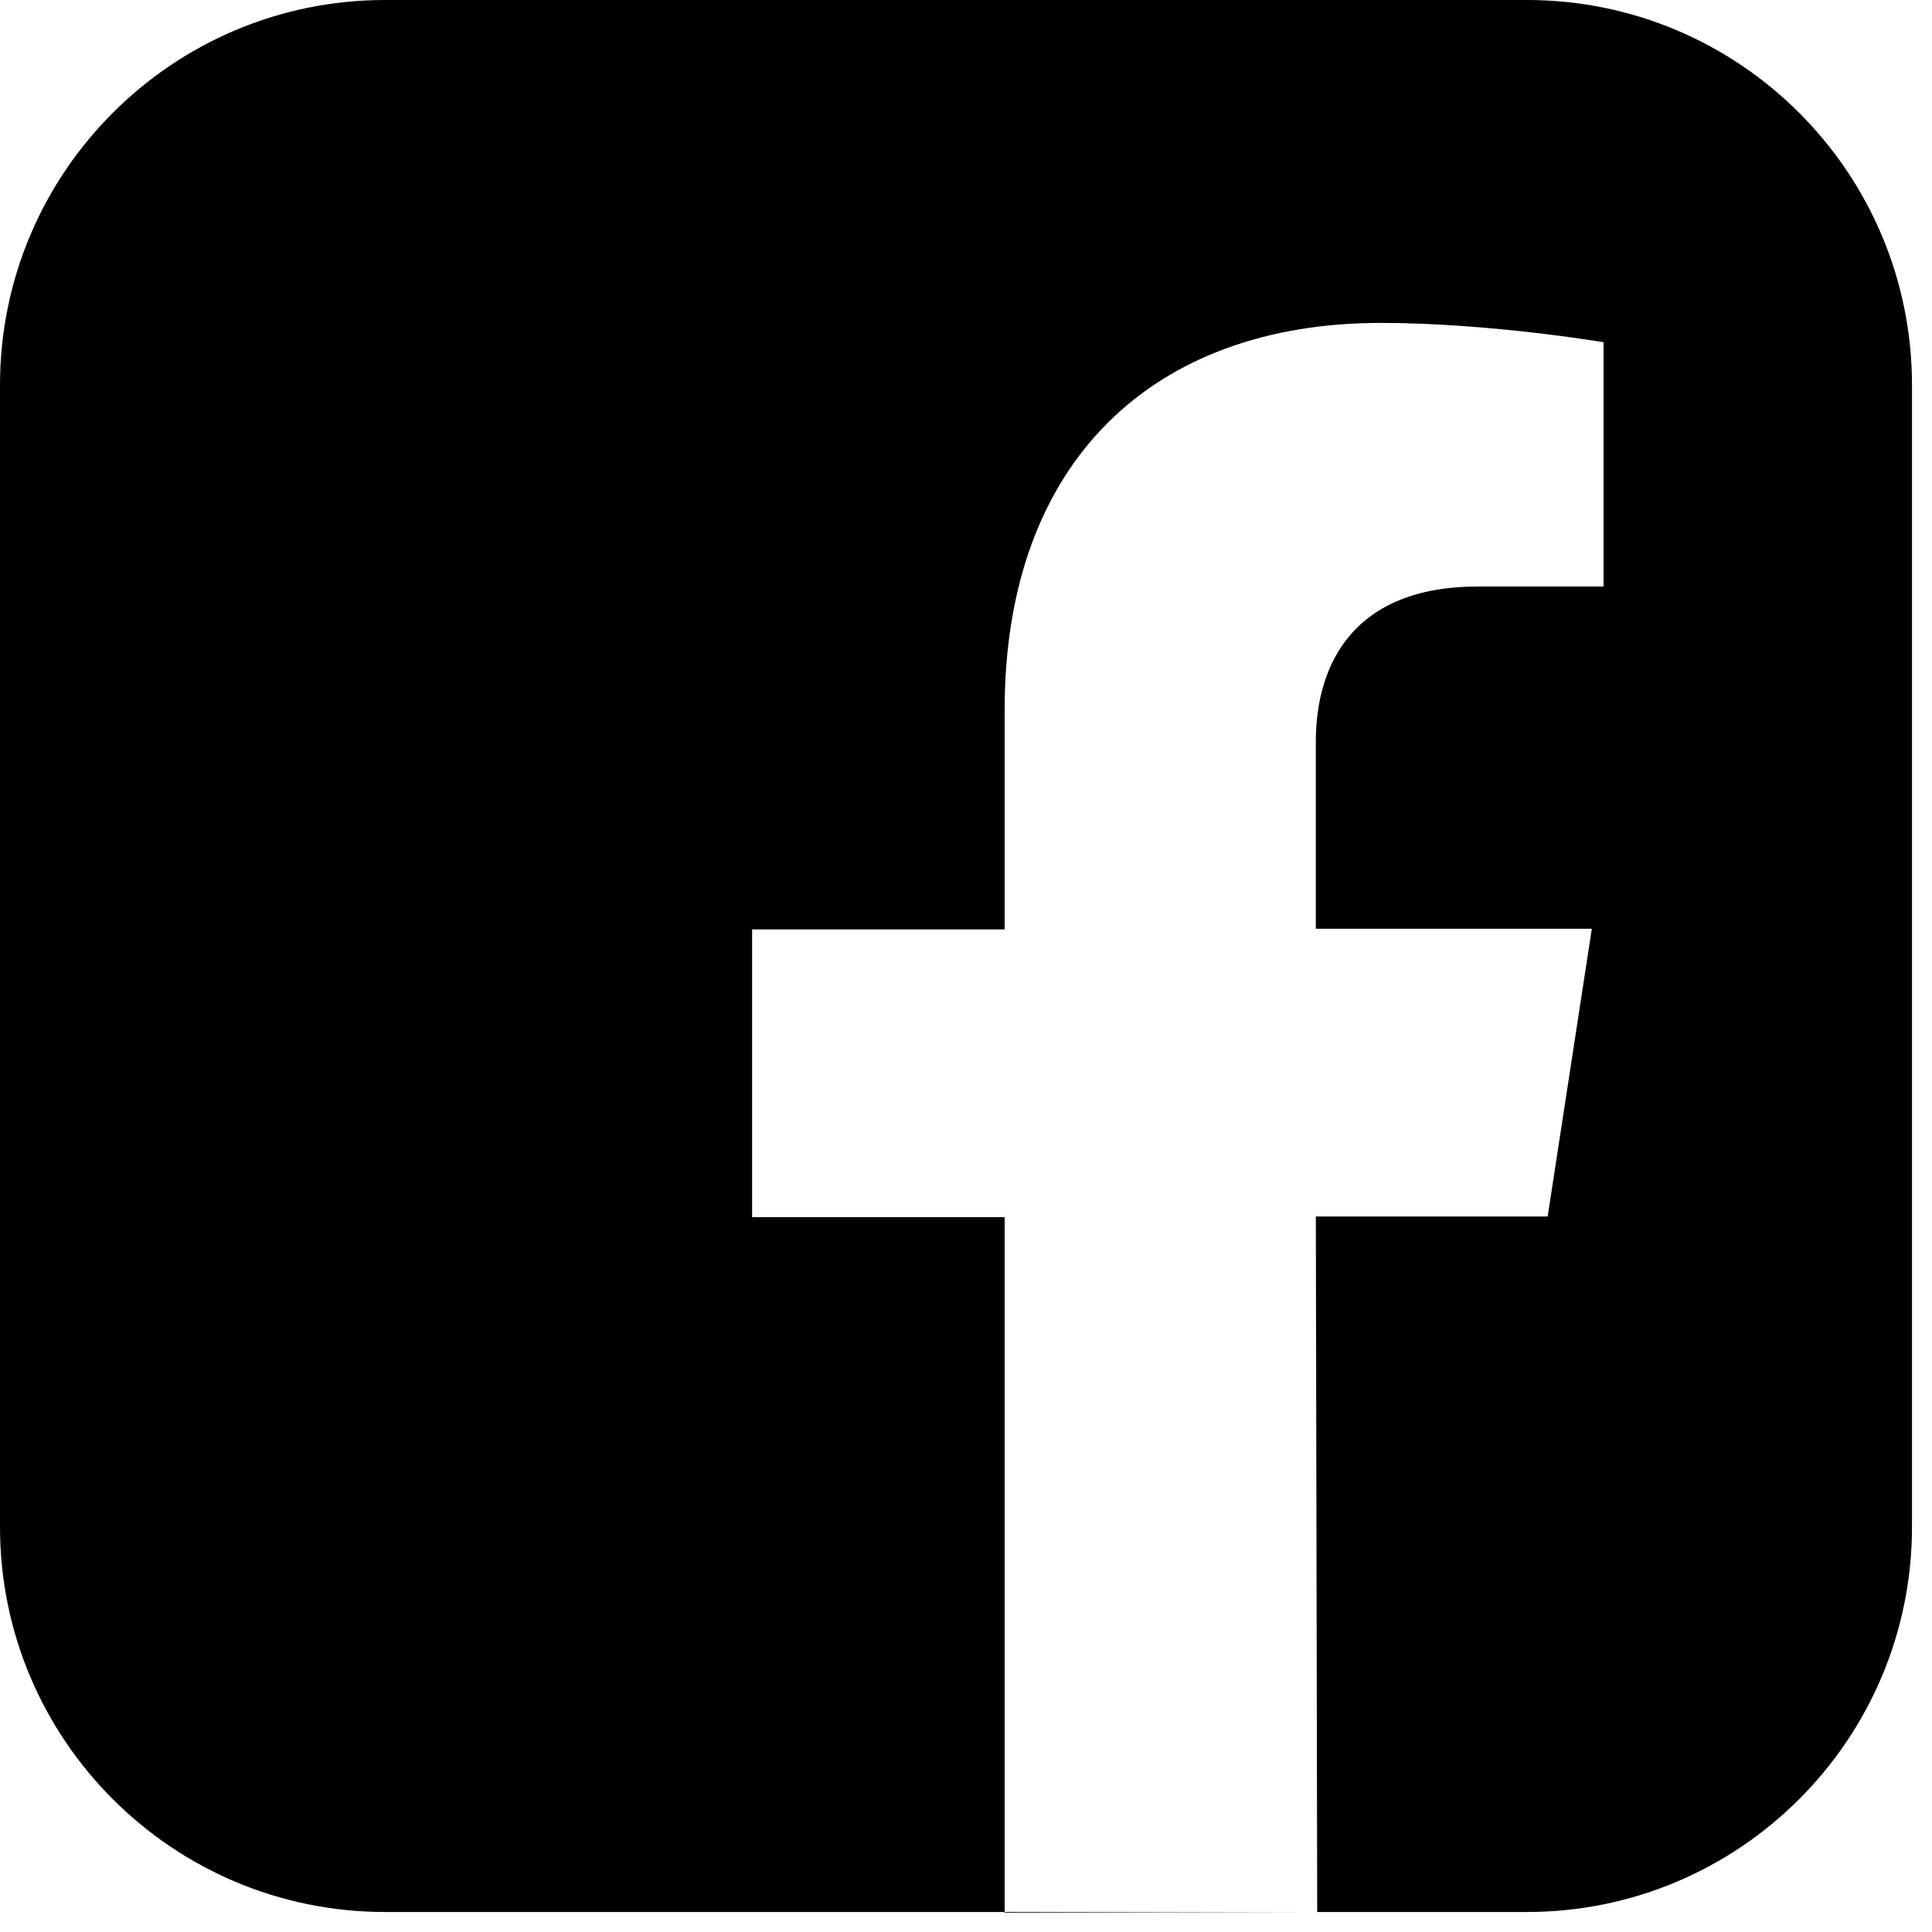 <svg width="28" height="28" viewBox="0 0 28 28" fill="none" xmlns="http://www.w3.org/2000/svg">
<path d="M19.09 27.71L19.07 17.63H22.43L23.07 13.46H19.07V10.75C19.07 9.61 19.63 8.5 21.42 8.5H23.24V4.96C23.24 4.96 21.59 4.68 20.01 4.68C16.72 4.68 14.56 6.68 14.56 10.29V13.47H10.9V17.64H14.56V27.72M22.13 27.71H5.58C2.5 27.71 0 25.21 0 22.13V5.58C0 2.5 2.5 0 5.58 0H22.13C25.21 0 27.71 2.5 27.71 5.58V22.13C27.71 25.21 25.21 27.71 22.13 27.71Z" fill="black"/>
</svg>
